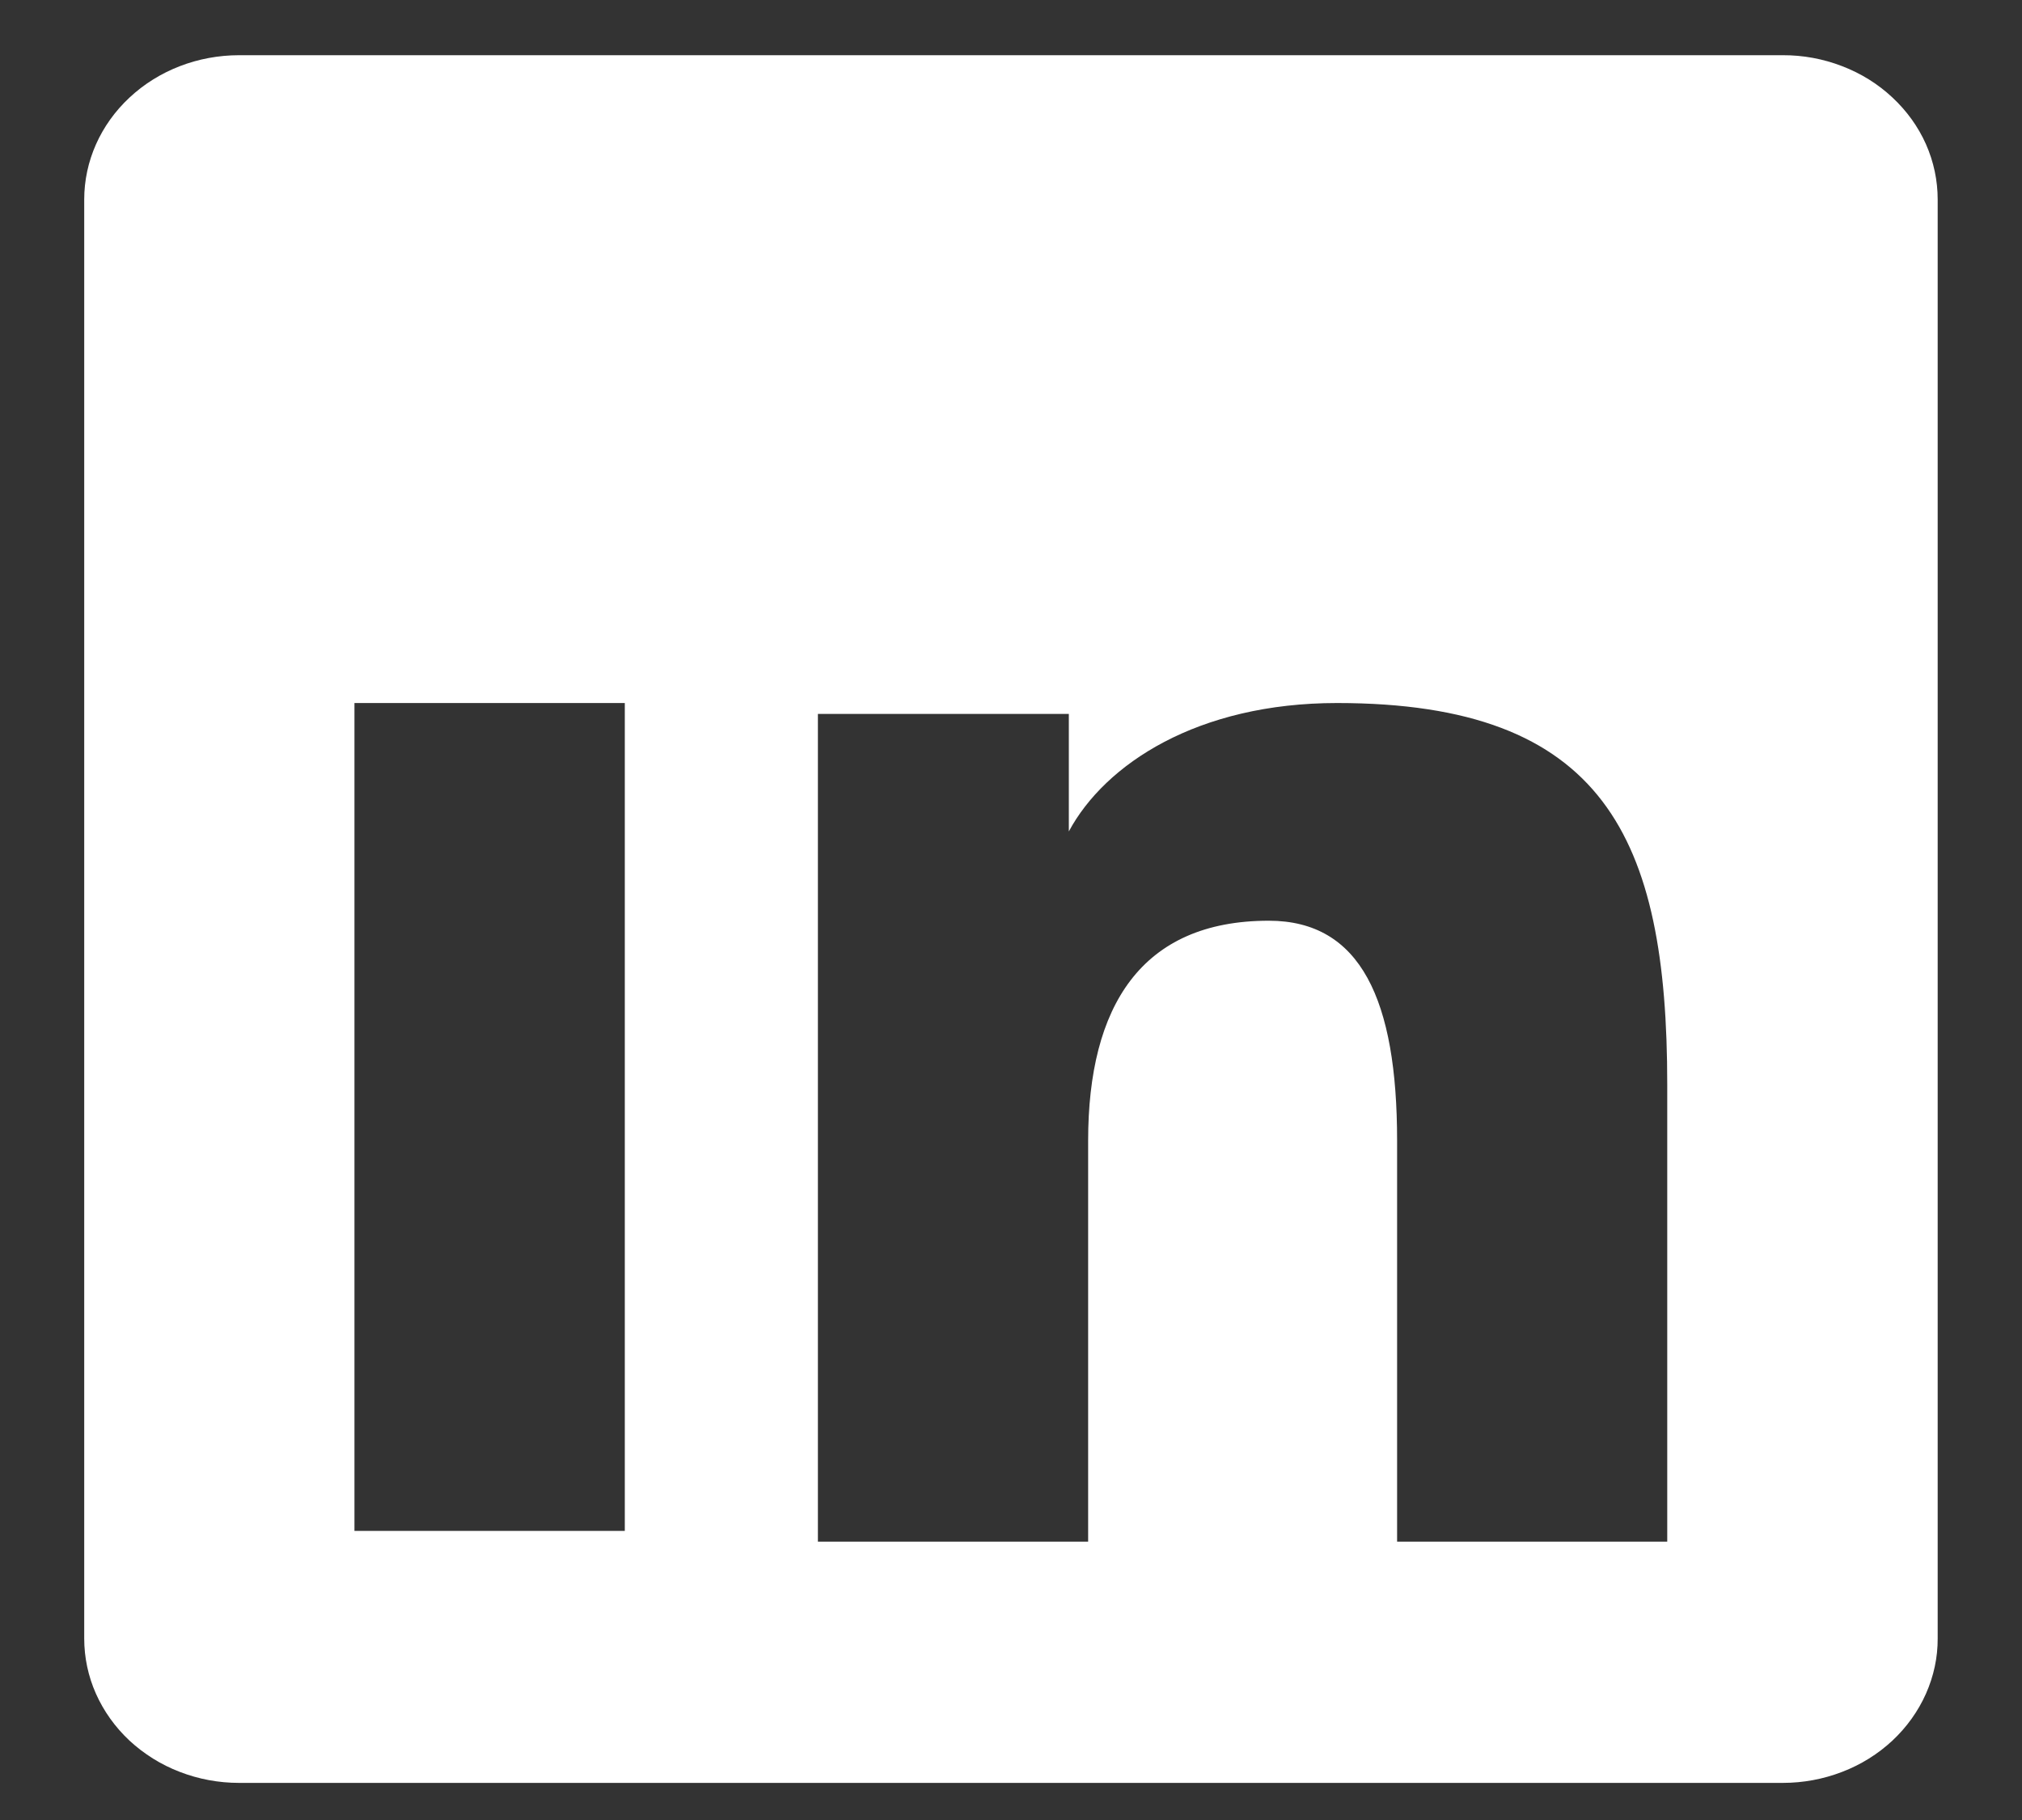 <svg width="20" height="18" viewBox="0 0 20 18" fill="none" xmlns="http://www.w3.org/2000/svg">
<rect x="0" y="0" width="20" height="18" fill="#333333" stroke="none"/>
<path fill-rule="evenodd" clip-rule="evenodd" d="M0.833 1.973C0.833 1.595 0.994 1.232 1.282 0.964C1.569 0.696 1.958 0.546 2.365 0.546H17.633C17.834 0.545 18.034 0.582 18.22 0.654C18.406 0.725 18.575 0.83 18.717 0.963C18.86 1.096 18.973 1.253 19.05 1.426C19.127 1.6 19.166 1.786 19.166 1.973V16.204C19.167 16.392 19.127 16.577 19.05 16.751C18.973 16.924 18.86 17.082 18.718 17.215C18.576 17.347 18.407 17.453 18.221 17.524C18.035 17.596 17.835 17.633 17.634 17.633H2.365C2.163 17.633 1.964 17.596 1.778 17.524C1.592 17.453 1.424 17.347 1.281 17.215C1.139 17.082 1.026 16.924 0.949 16.751C0.872 16.578 0.833 16.392 0.833 16.205V1.973ZM8.09 7.061H10.572V8.223C10.931 7.555 11.847 6.953 13.225 6.953C15.866 6.953 16.491 8.284 16.491 10.725V15.247H13.819V11.281C13.819 9.891 13.46 9.106 12.55 9.106C11.288 9.106 10.763 9.952 10.763 11.281V15.247H8.09V7.061ZM3.506 15.141H6.18V6.953H3.506V15.14V15.141Z" fill="white"/>
</svg>
